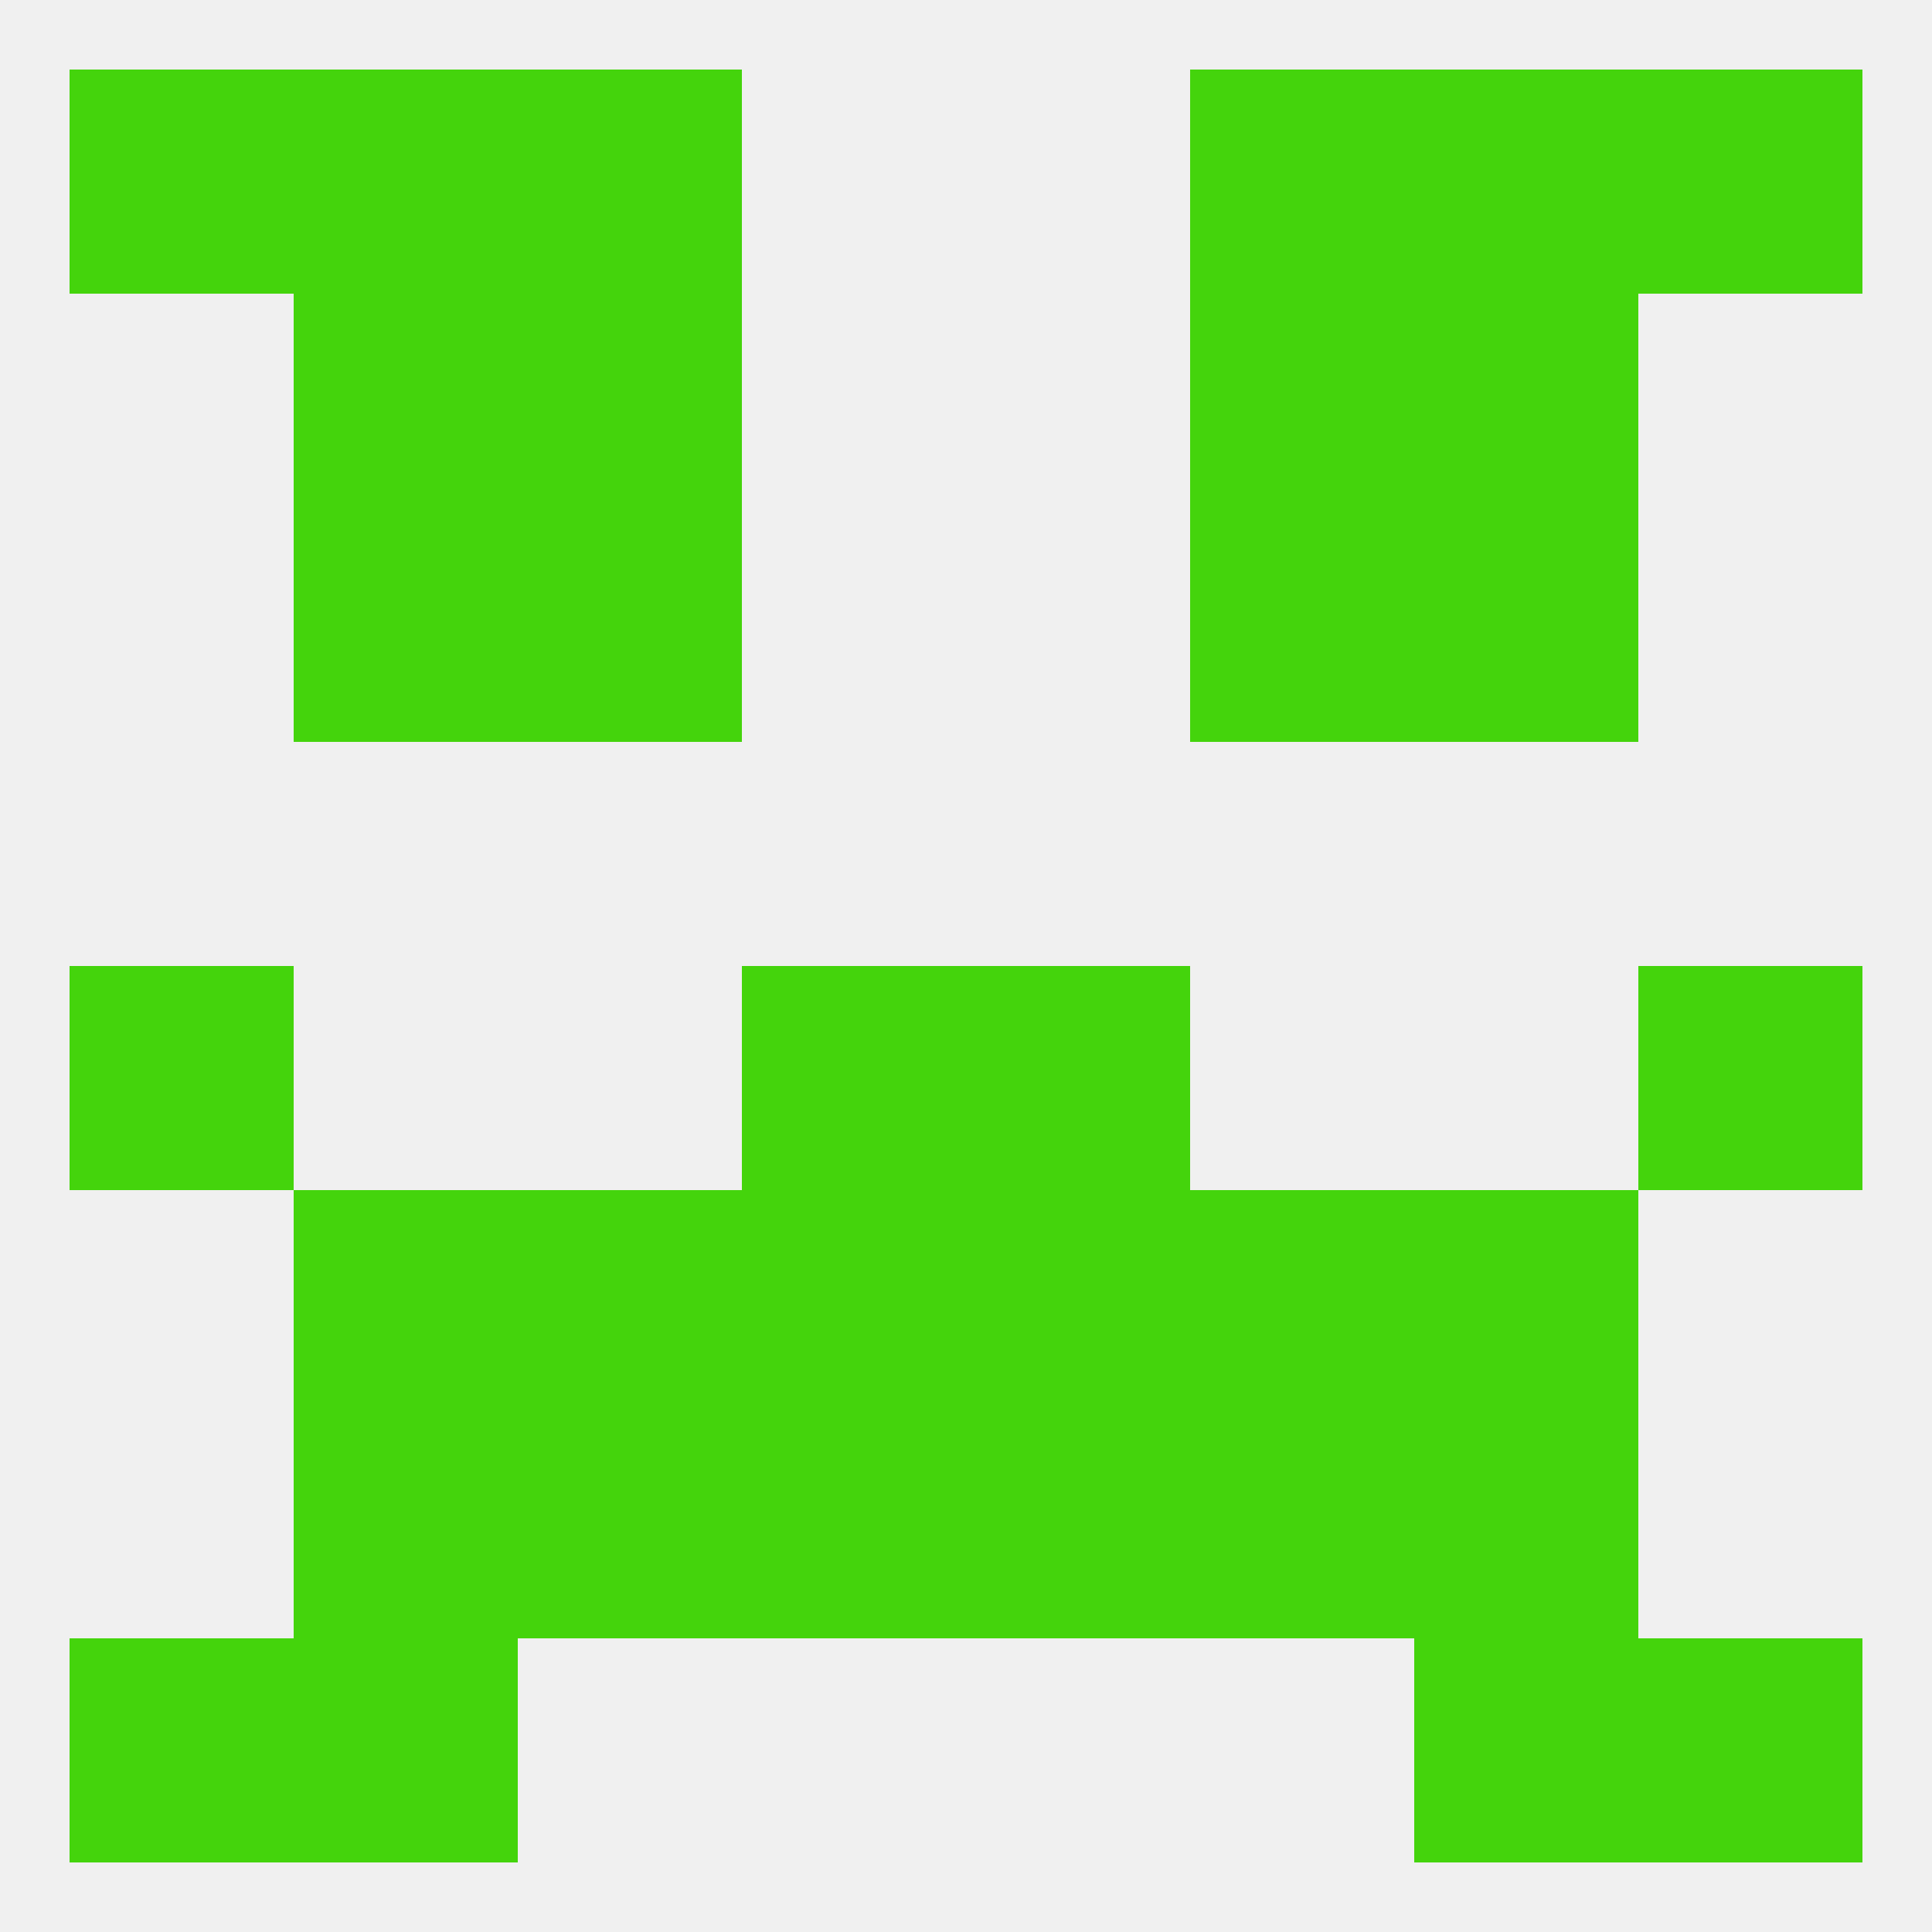 
<!--   <?xml version="1.0"?> -->
<svg version="1.1" baseprofile="full" xmlns="http://www.w3.org/2000/svg" xmlns:xlink="http://www.w3.org/1999/xlink" xmlns:ev="http://www.w3.org/2001/xml-events" width="250" height="250" viewBox="0 0 250 250" >
	<rect width="100%" height="100%" fill="rgba(240,240,240,255)"/>

	<rect x="9" y="212" width="29" height="29" fill="rgba(68,212,12,255)"/>
	<rect x="212" y="212" width="29" height="29" fill="rgba(68,212,12,255)"/>
	<rect x="38" y="212" width="29" height="29" fill="rgba(68,212,12,255)"/>
	<rect x="183" y="212" width="29" height="29" fill="rgba(68,212,12,255)"/>
	<rect x="183" y="183" width="29" height="29" fill="rgba(68,212,12,255)"/>
	<rect x="67" y="183" width="29" height="29" fill="rgba(68,212,12,255)"/>
	<rect x="154" y="183" width="29" height="29" fill="rgba(68,212,12,255)"/>
	<rect x="96" y="183" width="29" height="29" fill="rgba(68,212,12,255)"/>
	<rect x="125" y="183" width="29" height="29" fill="rgba(68,212,12,255)"/>
	<rect x="38" y="183" width="29" height="29" fill="rgba(68,212,12,255)"/>
	<rect x="96" y="125" width="29" height="29" fill="rgba(68,212,12,255)"/>
	<rect x="125" y="125" width="29" height="29" fill="rgba(68,212,12,255)"/>
	<rect x="9" y="125" width="29" height="29" fill="rgba(68,212,12,255)"/>
	<rect x="212" y="125" width="29" height="29" fill="rgba(68,212,12,255)"/>
	<rect x="183" y="154" width="29" height="29" fill="rgba(68,212,12,255)"/>
	<rect x="67" y="154" width="29" height="29" fill="rgba(68,212,12,255)"/>
	<rect x="154" y="154" width="29" height="29" fill="rgba(68,212,12,255)"/>
	<rect x="96" y="154" width="29" height="29" fill="rgba(68,212,12,255)"/>
	<rect x="125" y="154" width="29" height="29" fill="rgba(68,212,12,255)"/>
	<rect x="38" y="154" width="29" height="29" fill="rgba(68,212,12,255)"/>
	<rect x="67" y="67" width="29" height="29" fill="rgba(68,212,12,255)"/>
	<rect x="154" y="67" width="29" height="29" fill="rgba(68,212,12,255)"/>
	<rect x="38" y="67" width="29" height="29" fill="rgba(68,212,12,255)"/>
	<rect x="183" y="67" width="29" height="29" fill="rgba(68,212,12,255)"/>
	<rect x="67" y="38" width="29" height="29" fill="rgba(68,212,12,255)"/>
	<rect x="154" y="38" width="29" height="29" fill="rgba(68,212,12,255)"/>
	<rect x="38" y="38" width="29" height="29" fill="rgba(68,212,12,255)"/>
	<rect x="183" y="38" width="29" height="29" fill="rgba(68,212,12,255)"/>
	<rect x="9" y="9" width="29" height="29" fill="rgba(68,212,12,255)"/>
	<rect x="212" y="9" width="29" height="29" fill="rgba(68,212,12,255)"/>
	<rect x="67" y="9" width="29" height="29" fill="rgba(68,212,12,255)"/>
	<rect x="154" y="9" width="29" height="29" fill="rgba(68,212,12,255)"/>
	<rect x="38" y="9" width="29" height="29" fill="rgba(68,212,12,255)"/>
	<rect x="183" y="9" width="29" height="29" fill="rgba(68,212,12,255)"/>
</svg>
